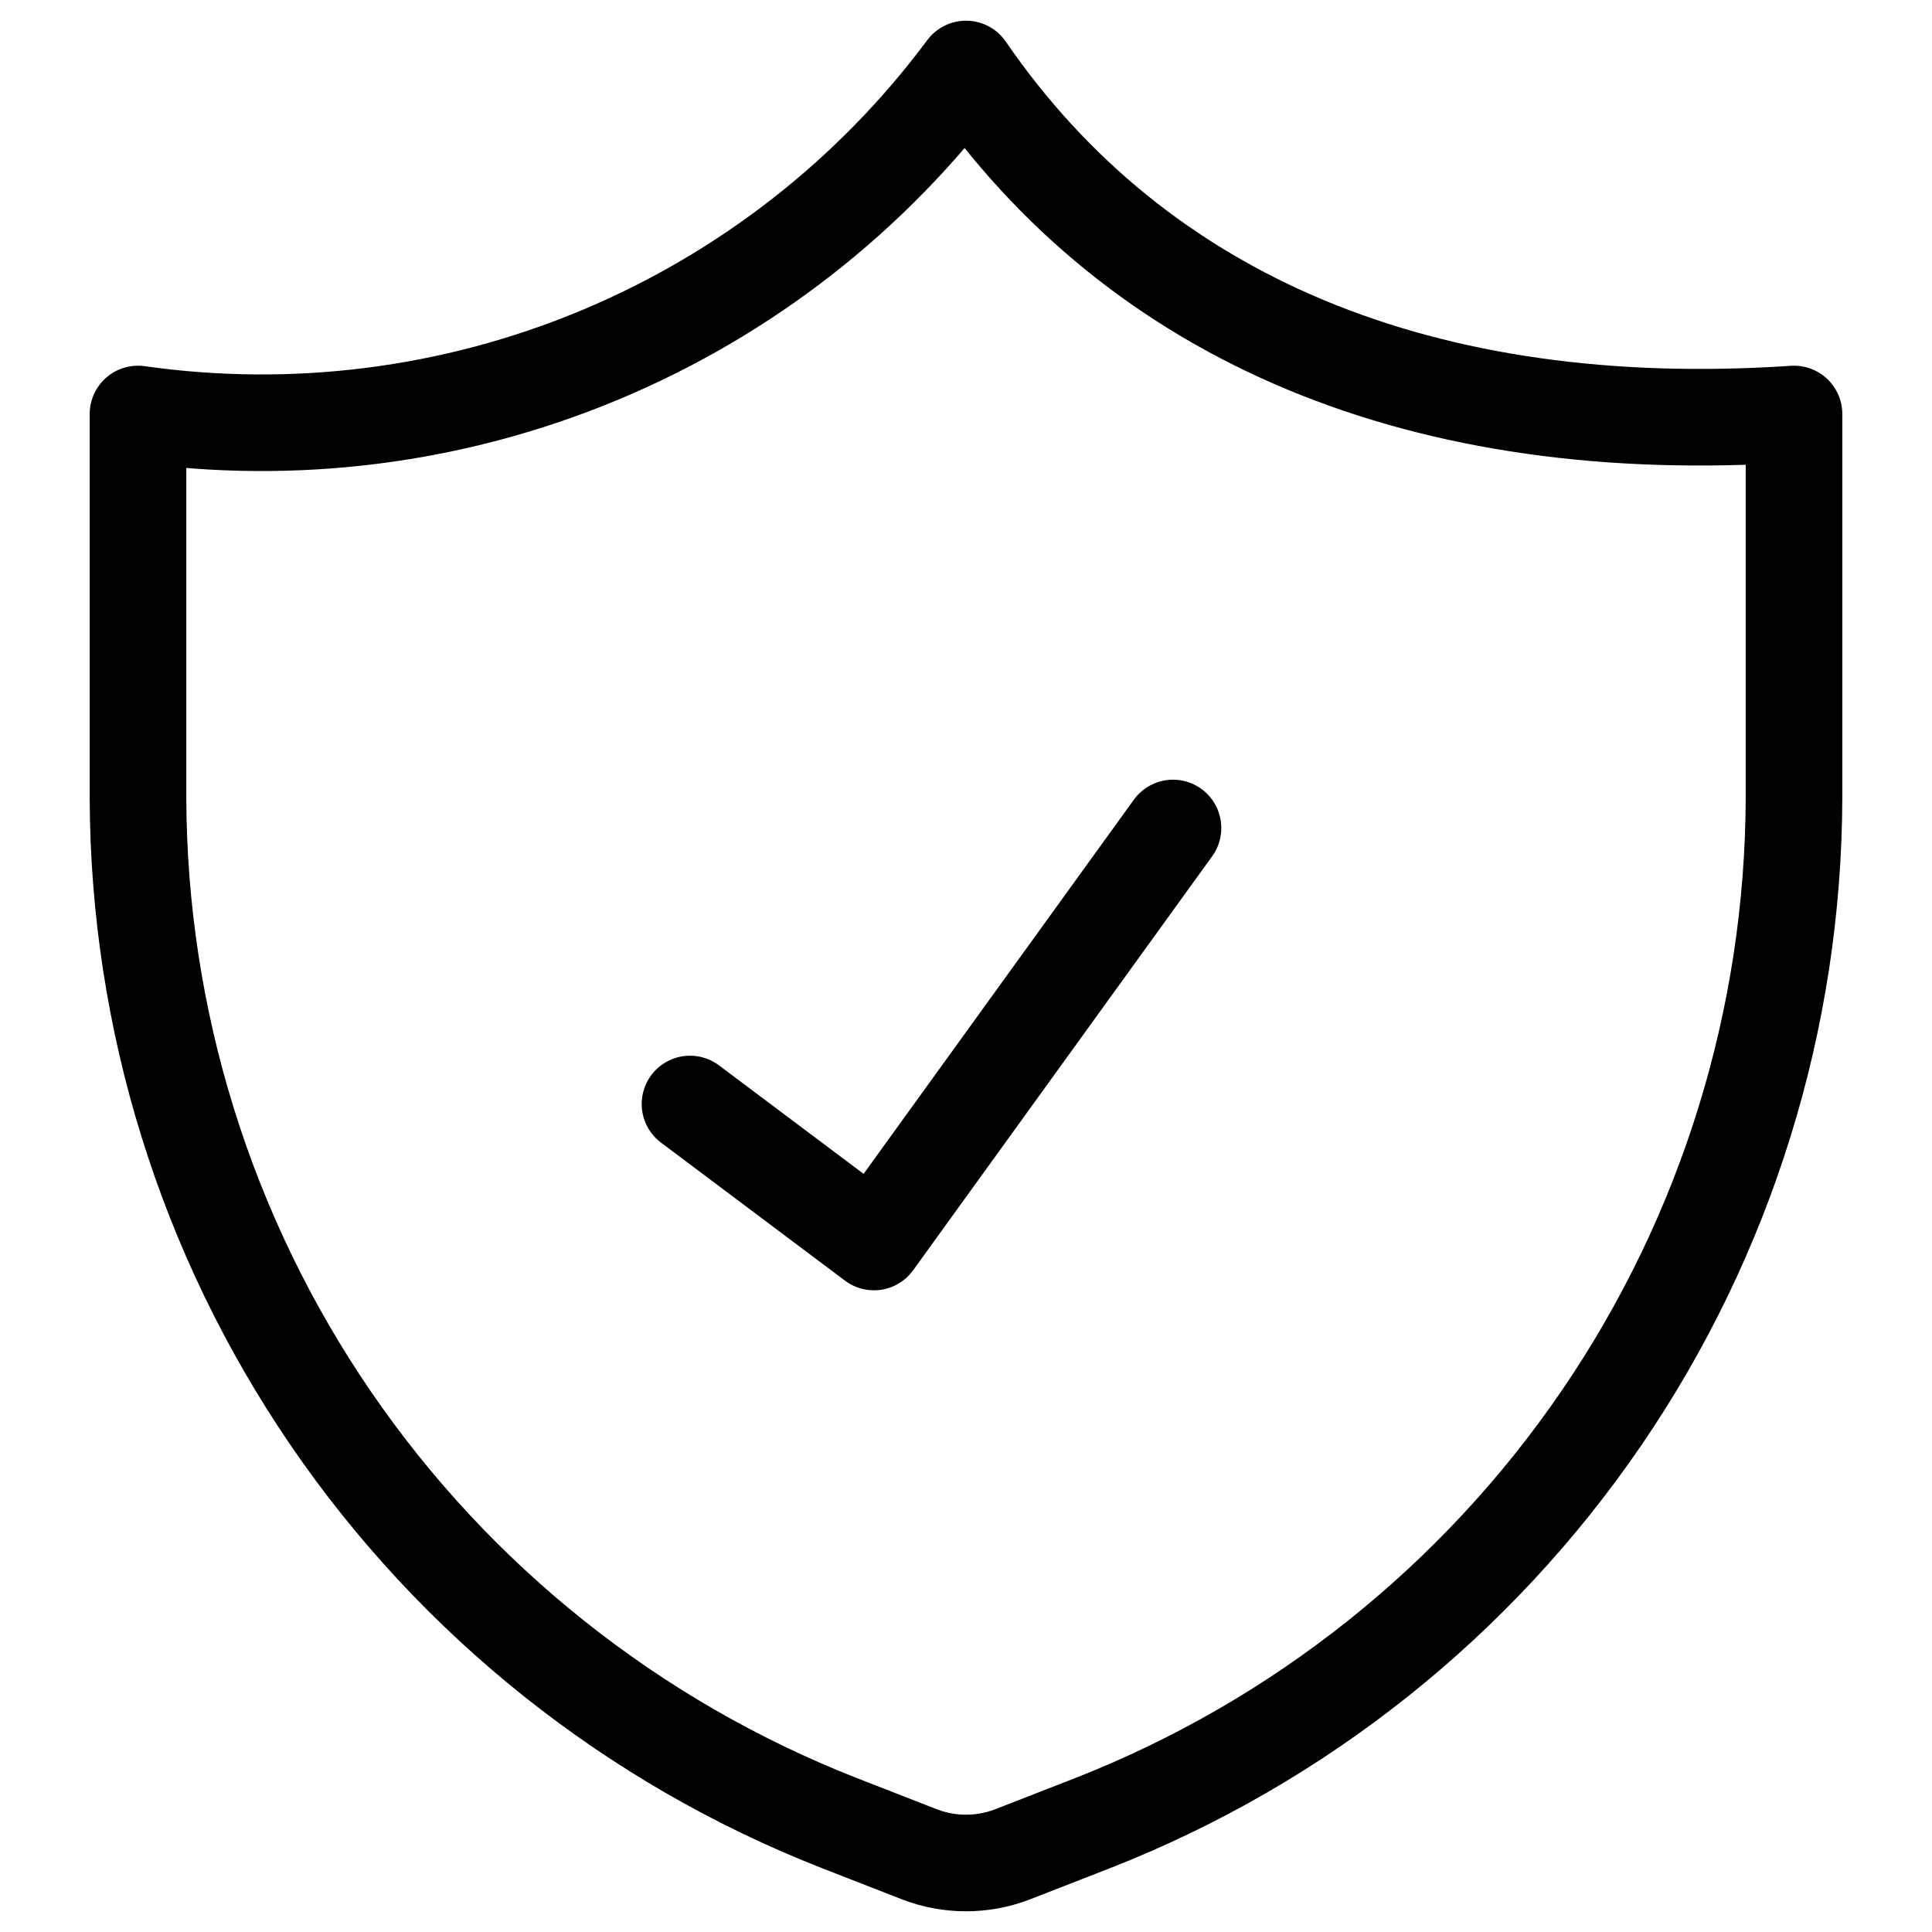 <svg width="14" height="14" viewBox="0 0 14 14" fill="none" xmlns="http://www.w3.org/2000/svg">
<g clip-path="url(#clip0_26326_21122)">
<path d="M7.92 13.21L7.33 13.44C7.117 13.52 6.883 13.52 6.67 13.44L6.08 13.21C4.586 12.624 3.302 11.602 2.396 10.277C1.49 8.952 1.004 7.385 1 5.78V3C2.132 3.161 3.288 3.014 4.343 2.574C5.399 2.134 6.317 1.418 7 0.5C8.25 2.32 10.32 3.18 13 3V5.78C12.996 7.385 12.51 8.952 11.604 10.277C10.698 11.602 9.414 12.624 7.92 13.21Z" stroke="black" stroke-width="0.7" stroke-linecap="round" stroke-linejoin="round"/>
<path d="M8.5 6L6.333 9L5 8" stroke="black" stroke-width="0.7" stroke-linecap="round" stroke-linejoin="round"/>
</g>
<defs>
<clipPath id="clip0_26326_21122">
<rect width="14" height="14" fill="white"/>
</clipPath>
</defs>
</svg>

